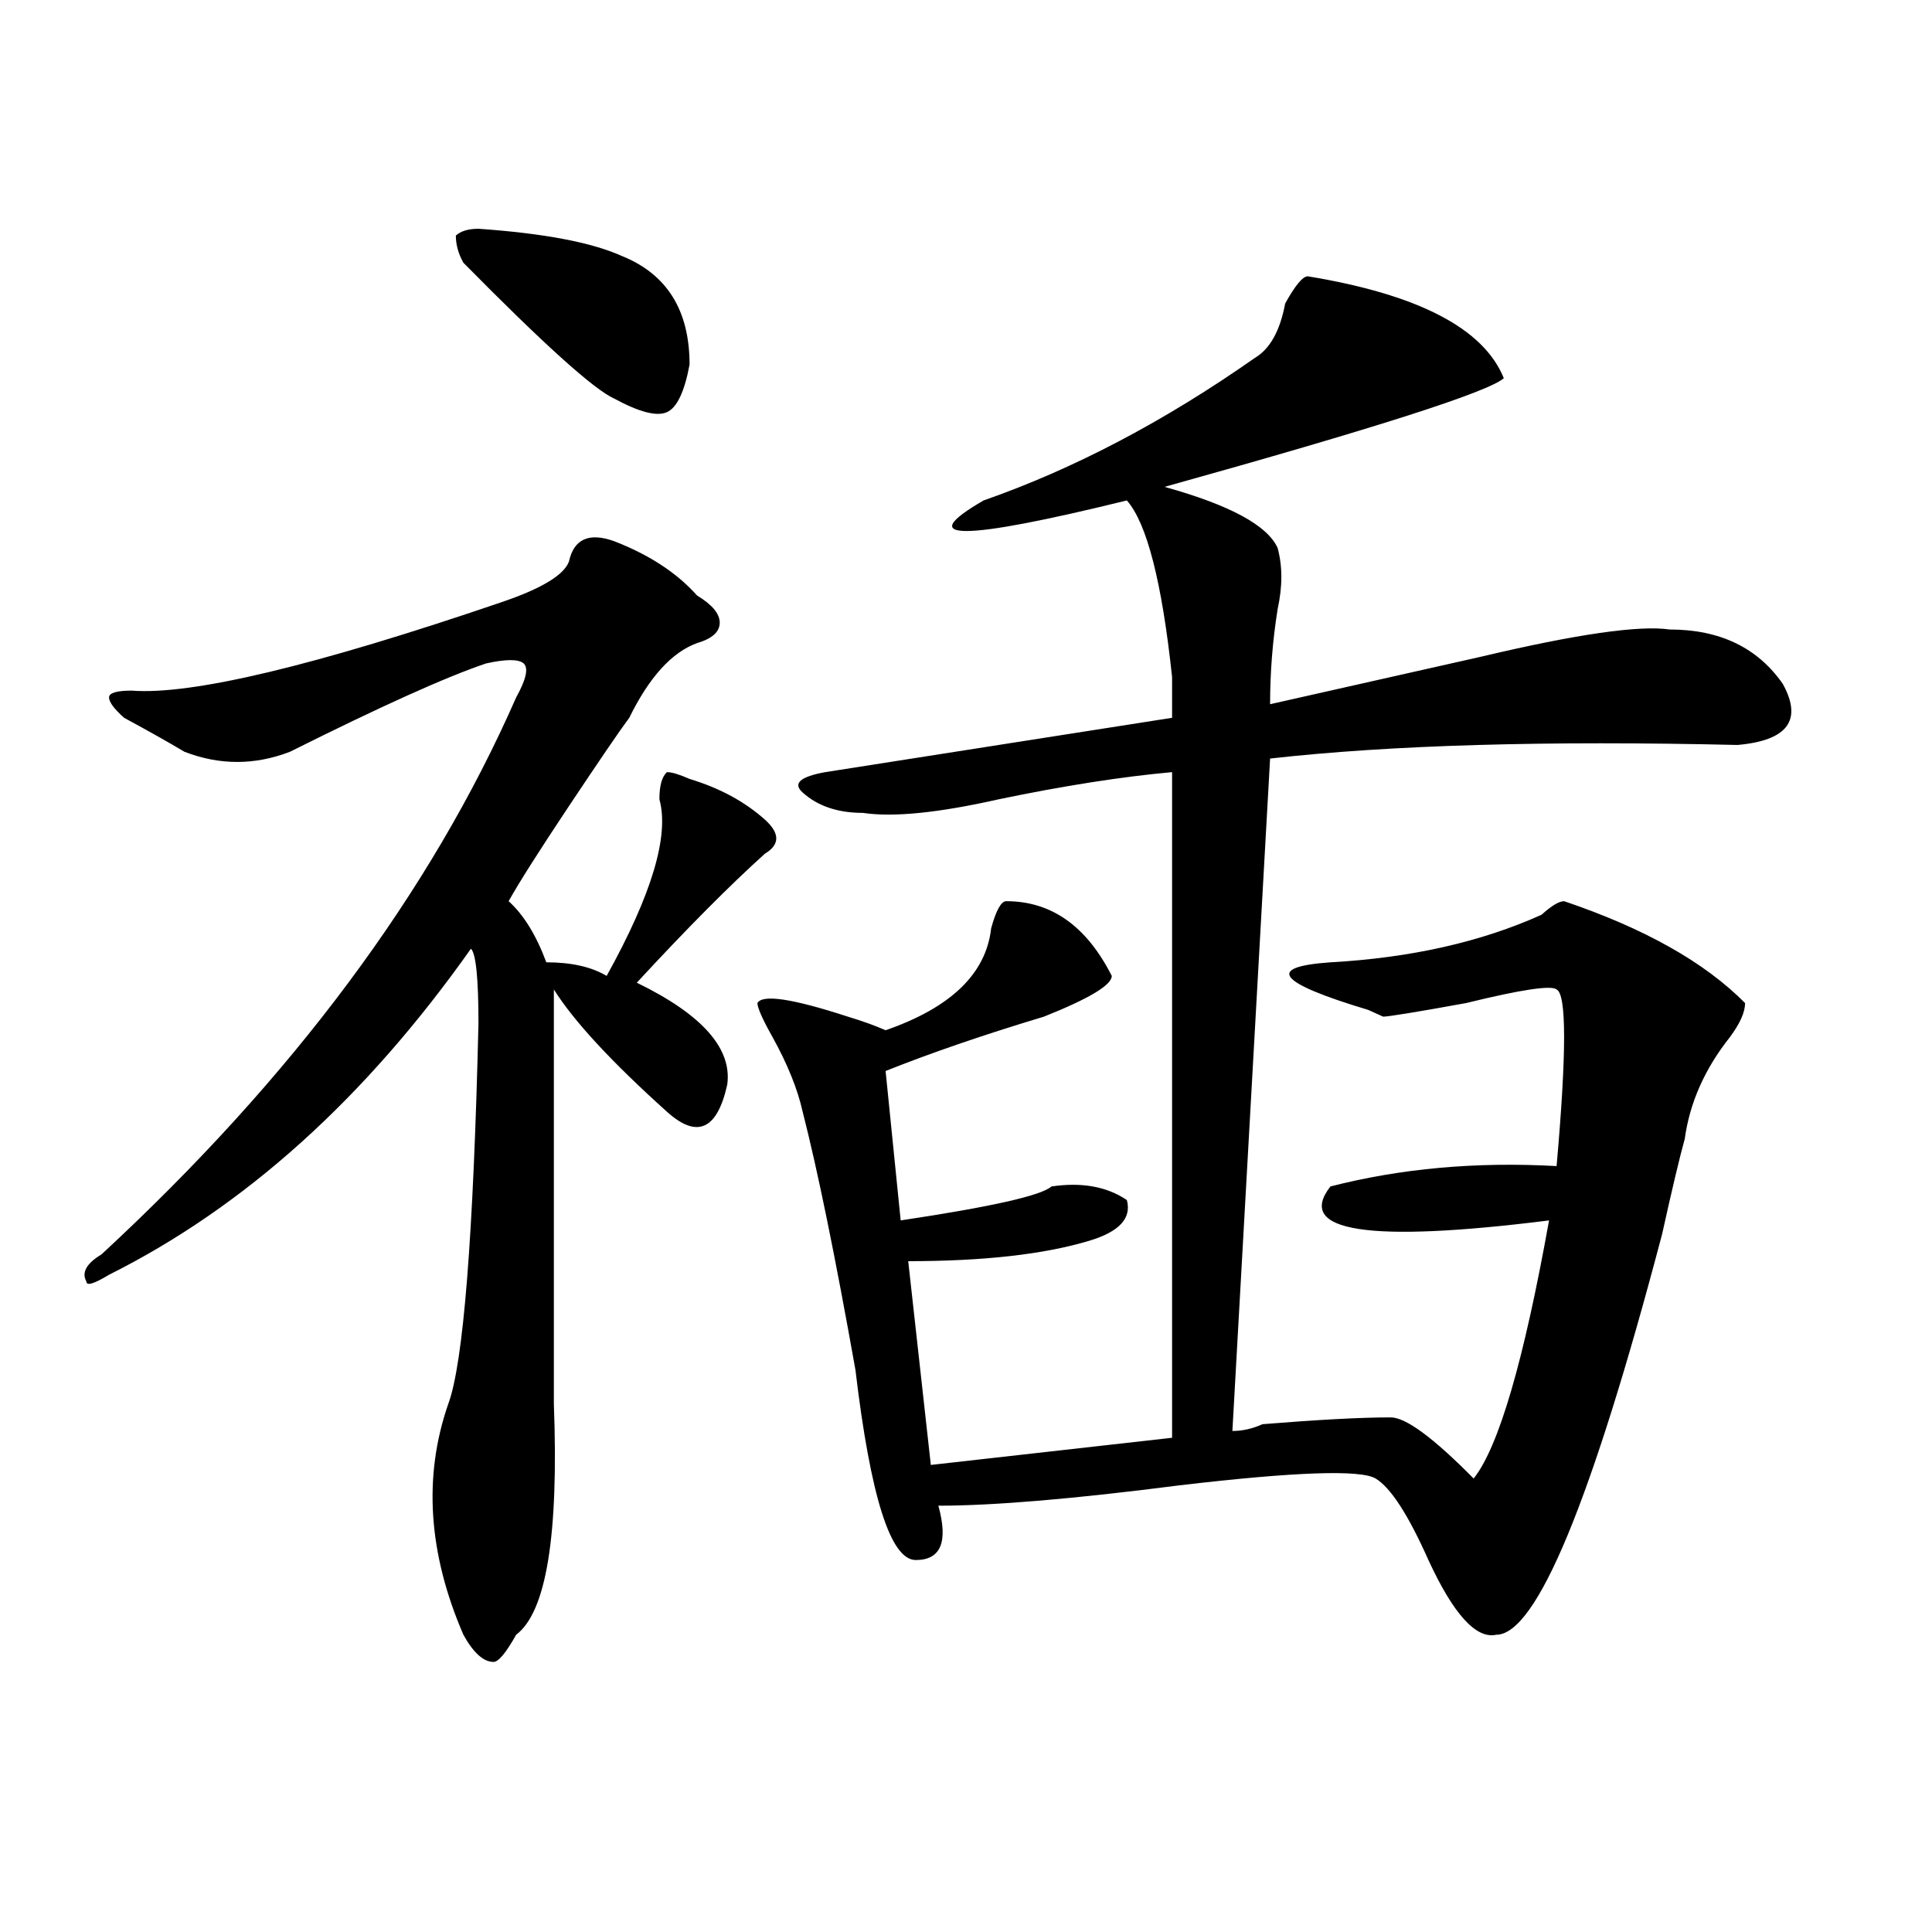 <?xml version="1.0" encoding="utf-8"?>
<!-- Generator: Adobe Illustrator 16.0.0, SVG Export Plug-In . SVG Version: 6.00 Build 0)  -->
<!DOCTYPE svg PUBLIC "-//W3C//DTD SVG 1.1//EN" "http://www.w3.org/Graphics/SVG/1.1/DTD/svg11.dtd">
<svg version="1.1" id="图层_1" xmlns="http://www.w3.org/2000/svg" xmlns:xlink="http://www.w3.org/1999/xlink" x="0px" y="0px"
	 width="1000px" height="1000px" viewBox="0 0 1000 1000" enable-background="new 0 0 1000 1000" xml:space="preserve">
<path d="M317.895,280.125c18.17,7.031,32.499,16.425,42.926,28.125c7.805,4.725,11.707,9.394,11.707,14.063
	c0,4.725-3.902,8.24-11.707,10.547c-13.049,4.725-24.756,17.578-35.121,38.672c-5.244,7.031-15.609,22.303-31.219,45.703
	c-15.609,23.456-26.036,39.881-31.219,49.219c7.805,7.031,14.268,17.578,19.512,31.641c12.987,0,23.414,2.362,31.219,7.031
	c23.414-42.188,32.499-72.619,27.316-91.406c0-7.031,1.28-11.7,3.902-14.063c2.561,0,6.463,1.209,11.707,3.516
	c15.609,4.725,28.597,11.756,39.023,21.094c7.805,7.031,7.805,12.909,0,17.578c-18.231,16.425-40.365,38.672-66.34,66.797
	c33.779,16.425,49.389,34.003,46.828,52.734c-2.622,11.756-6.524,18.787-11.707,21.094c-5.244,2.362-11.707,0-19.512-7.031
	c-28.658-25.763-48.17-46.856-58.535-63.281c0,75.037,0,146.503,0,214.453c2.561,68.006-3.902,107.775-19.512,119.531
	c-5.244,9.338-9.146,14.063-11.707,14.063c-5.244,0-10.427-4.725-15.609-14.063c-18.231-42.188-20.854-82.013-7.805-119.531
	c7.805-21.094,12.987-86.682,15.609-196.875c0-23.4-1.342-36.31-3.902-38.672c-54.633,77.344-117.07,133.594-187.313,168.75
	c-7.805,4.725-11.707,5.878-11.707,3.516c-2.622-4.669,0-9.338,7.805-14.063c98.839-91.406,170.361-187.481,214.629-288.281
	c5.183-9.338,6.463-15.216,3.902-17.578c-2.622-2.307-9.146-2.307-19.512,0c-20.854,7.031-54.633,22.303-101.461,45.703
	c-18.231,7.031-36.463,7.031-54.633,0c-7.805-4.669-18.231-10.547-31.219-17.578c-5.244-4.669-7.805-8.185-7.805-10.547
	c0-2.307,3.902-3.516,11.707-3.516c31.219,2.362,94.937-12.854,191.215-45.703c20.792-7.031,32.499-14.063,35.121-21.094
	C297.041,278.972,304.846,275.456,317.895,280.125z M247.652,118.406c33.779,2.362,58.535,7.031,74.145,14.063
	c23.414,9.394,35.121,28.125,35.121,56.25c-2.622,14.063-6.524,22.303-11.707,24.609c-5.244,2.362-14.329,0-27.316-7.031
	c-10.427-4.669-36.463-28.125-78.047-70.313c-2.622-4.669-3.902-9.338-3.902-14.063
	C238.506,119.615,242.408,118.406,247.652,118.406z M676.91,143.016c57.193,9.394,91.034,26.972,101.461,52.734
	c-7.805,7.031-66.34,25.818-175.605,56.25c33.779,9.394,53.291,19.94,58.535,31.641c2.561,9.394,2.561,19.94,0,31.641
	c-2.622,16.425-3.902,32.85-3.902,49.219c31.219-7.031,67.62-15.216,109.266-24.609c49.389-11.7,81.949-16.369,97.559-14.063
	c25.975,0,45.486,9.394,58.535,28.125c10.365,18.787,2.561,29.334-23.414,31.641c-98.9-2.307-179.508,0-241.945,7.031
	l-19.512,348.047c5.183,0,10.365-1.153,15.609-3.516c28.597-2.307,50.73-3.516,66.34-3.516c7.805,0,22.072,10.547,42.926,31.641
	c12.987-16.369,25.975-60.919,39.023-133.594c-93.656,11.756-131.399,5.878-113.168-17.578
	c36.401-9.338,75.425-12.854,117.07-10.547c5.183-58.557,5.183-89.044,0-91.406c-2.622-2.307-18.231,0-46.828,7.031
	c-26.036,4.725-40.365,7.031-42.926,7.031l-7.805-3.516c-46.828-14.063-53.353-22.247-19.512-24.609
	c41.584-2.307,78.047-10.547,109.266-24.609c5.183-4.669,9.085-7.031,11.707-7.031c41.584,14.063,72.803,31.641,93.656,52.734
	c0,4.725-2.622,10.547-7.805,17.578c-13.049,16.425-20.854,34.003-23.414,52.734c-2.622,9.394-6.524,25.818-11.707,49.219
	c-36.463,138.318-65.06,207.422-85.852,207.422c-10.427,2.307-22.134-10.547-35.121-38.672
	c-10.427-23.4-19.512-37.463-27.316-42.188c-7.805-4.669-41.646-3.516-101.461,3.516c-54.633,7.031-96.278,10.547-124.875,10.547
	c5.183,18.787,1.28,28.125-11.707,28.125c-13.049,0-23.414-32.794-31.219-98.438c-10.427-58.557-19.512-103.106-27.316-133.594
	c-2.622-11.7-7.805-24.609-15.609-38.672c-5.244-9.338-7.805-15.216-7.805-17.578c2.561-4.669,18.17-2.307,46.828,7.031
	c7.805,2.362,14.268,4.725,19.512,7.031c33.779-11.7,52.011-29.278,54.633-52.734c2.561-9.338,5.183-14.063,7.805-14.063
	c23.414,0,41.584,12.909,54.633,38.672c0,4.725-11.707,11.756-35.121,21.094c-31.219,9.394-58.535,18.787-81.949,28.125
	l7.805,77.344c46.828-7.031,72.803-12.854,78.047-17.578c15.609-2.307,28.597,0,39.023,7.031
	c2.561,9.394-3.902,16.425-19.512,21.094c-23.414,7.031-54.633,10.547-93.656,10.547l11.707,105.469
	c41.584-4.669,83.229-9.338,124.875-14.063V399.656c-26.036,2.362-55.975,7.031-89.754,14.063
	c-31.219,7.031-54.633,9.394-70.242,7.031c-13.049,0-23.414-3.516-31.219-10.547c-5.244-4.669-1.342-8.185,11.707-10.547
	l179.508-28.125c0-4.669,0-11.7,0-21.094c-5.244-49.219-13.049-79.65-23.414-91.406c-85.852,21.094-110.607,21.094-74.145,0
	c46.828-16.369,93.656-40.979,140.484-73.828c7.805-4.669,12.987-14.063,15.609-28.125
	C670.386,147.74,674.288,143.016,676.91,143.016z"/>
</svg>
